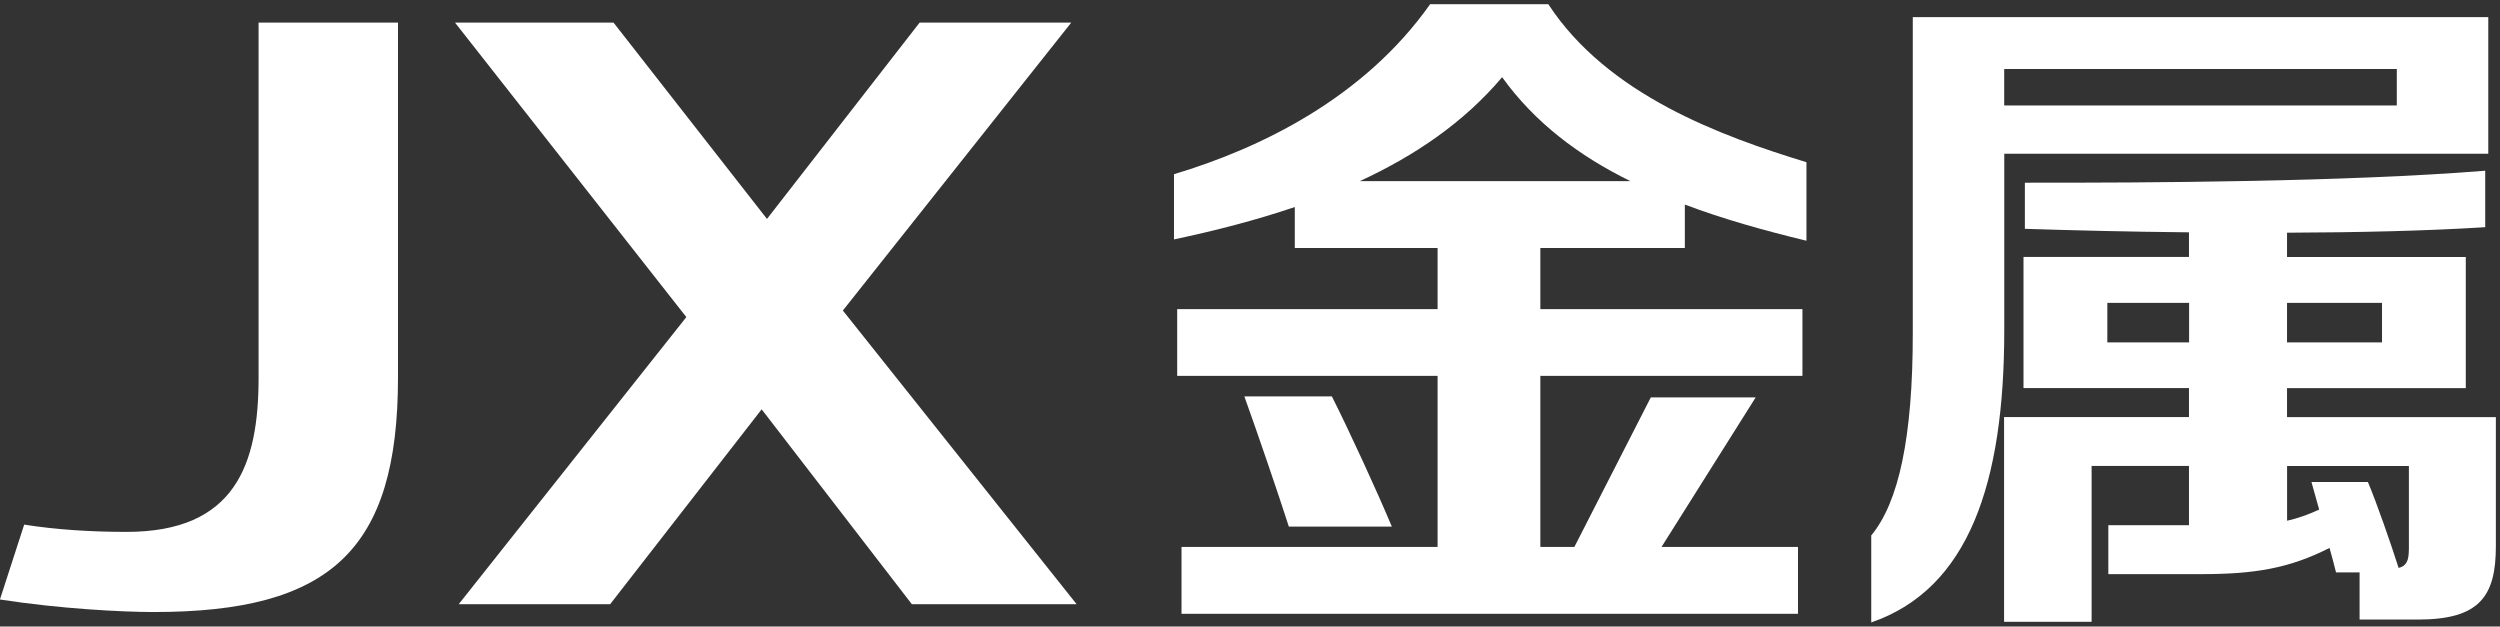 <?xml version="1.0" encoding="UTF-8"?><svg xmlns="http://www.w3.org/2000/svg" viewBox="0 0 399 100"><rect x="0" y="0" width="399" height="100" fill="#333333" stroke="none"/><defs><style>.cls-1{fill:none;}.cls-2{fill:#fff;}</style></defs><rect class="cls-1" width="399" height="100" transform="translate(399 100) rotate(180)"/><path id="path4603" class="cls-2" d="M41.27,3.61v56.7c0,13.8-3.71,24.58-21.07,24.58-5.65,0-11.22-.35-16.34-1.16l-3.87,11.95c9.55,1.48,19.49,2,24.54,2,28.17,0,38.99-9.81,38.99-37.43V3.61s-22.26,0-22.26,0Z"/><path id="path4607" class="cls-2" d="M171.83,96.43l-37.31-46.87L170.97,3.61h-24.2l-24.36,31.33L97.92,3.61h-25.3l36.92,47-36.33,45.82h24.17l24.18-31.1,23.97,31.1s26.3,0,26.3,0Z"/><path id="path3381" class="cls-2" d="M239.74,12.32c5.22,7.26,12.26,12.55,20.47,16.59h-43.19c8.8-4.06,16.63-9.38,22.72-16.59M268.9,39.58v-6.93c6.1,2.3,12.65,4.14,19.41,5.77v-12.53c-13.58-4.16-31.73-10.73-41.2-25.22h-18.86c-10.55,14.94-27.02,22.99-40.88,27.13v10.41c6.55-1.39,13.04-3.05,19.28-5.17v6.54h22.79v9.76h-41.56v10.65h41.56v27.3h-40.87v10.67h98.39v-10.67h-21.78l15.03-23.87h-16.74l-12.2,23.87h-5.43v-27.3h41.83v-10.65h-41.83v-9.76s23.07,0,23.07,0Z"/><path id="path4615" class="cls-2" d="M212.57,63.27h-13.97c1.99,5.53,5.35,15.32,7.1,20.78h16.44c-2.36-5.64-6.86-15.41-9.57-20.78"/><path id="path3399" class="cls-2" d="M319.87,11.01h62.66v5.82h-62.66v-5.82ZM319.87,24.54h77.26V2.73h-91.85v50.5c0,16.55-2.23,26.91-6.63,32.23v13.88c15.53-5.36,21.23-22.15,21.23-46.66v-28.13h0Z"/><path id="path3402" class="cls-2" d="M384.45,87.72c0,1.7-.36,2.62-1.63,2.92-1.32-4.12-3.44-10.22-4.9-13.71h-9.01c.37,1.35.8,2.86,1.23,4.4-1.83.84-3.44,1.4-5.12,1.78v-8.74h19.44s0,13.35,0,13.35ZM336.33,48.34h13.05v6.31h-13.05s0-6.31,0-6.31ZM380.17,54.65h-15.16v-6.31h15.16v6.31ZM365.01,66.58v-4.63h28.53v-20.93h-28.53v-3.88c11.1-.04,22.16-.28,31.63-.88v-9.01c-22.26,1.78-53.61,1.93-73.47,1.91v7.36c7.42.24,16.53.47,26.19.56v3.93h-26.41v20.93h26.41v4.62h-29.51v32.68h13.97v-24.88h15.54v9.46h-12.87v7.81h14.92c8.4,0,13.97-.92,20.38-4.18.4,1.42.76,2.75,1.04,3.9h3.76v7.53h9.33c9.75,0,12.42-3.63,12.42-11.7v-20.6h-33.35Z"/></svg>